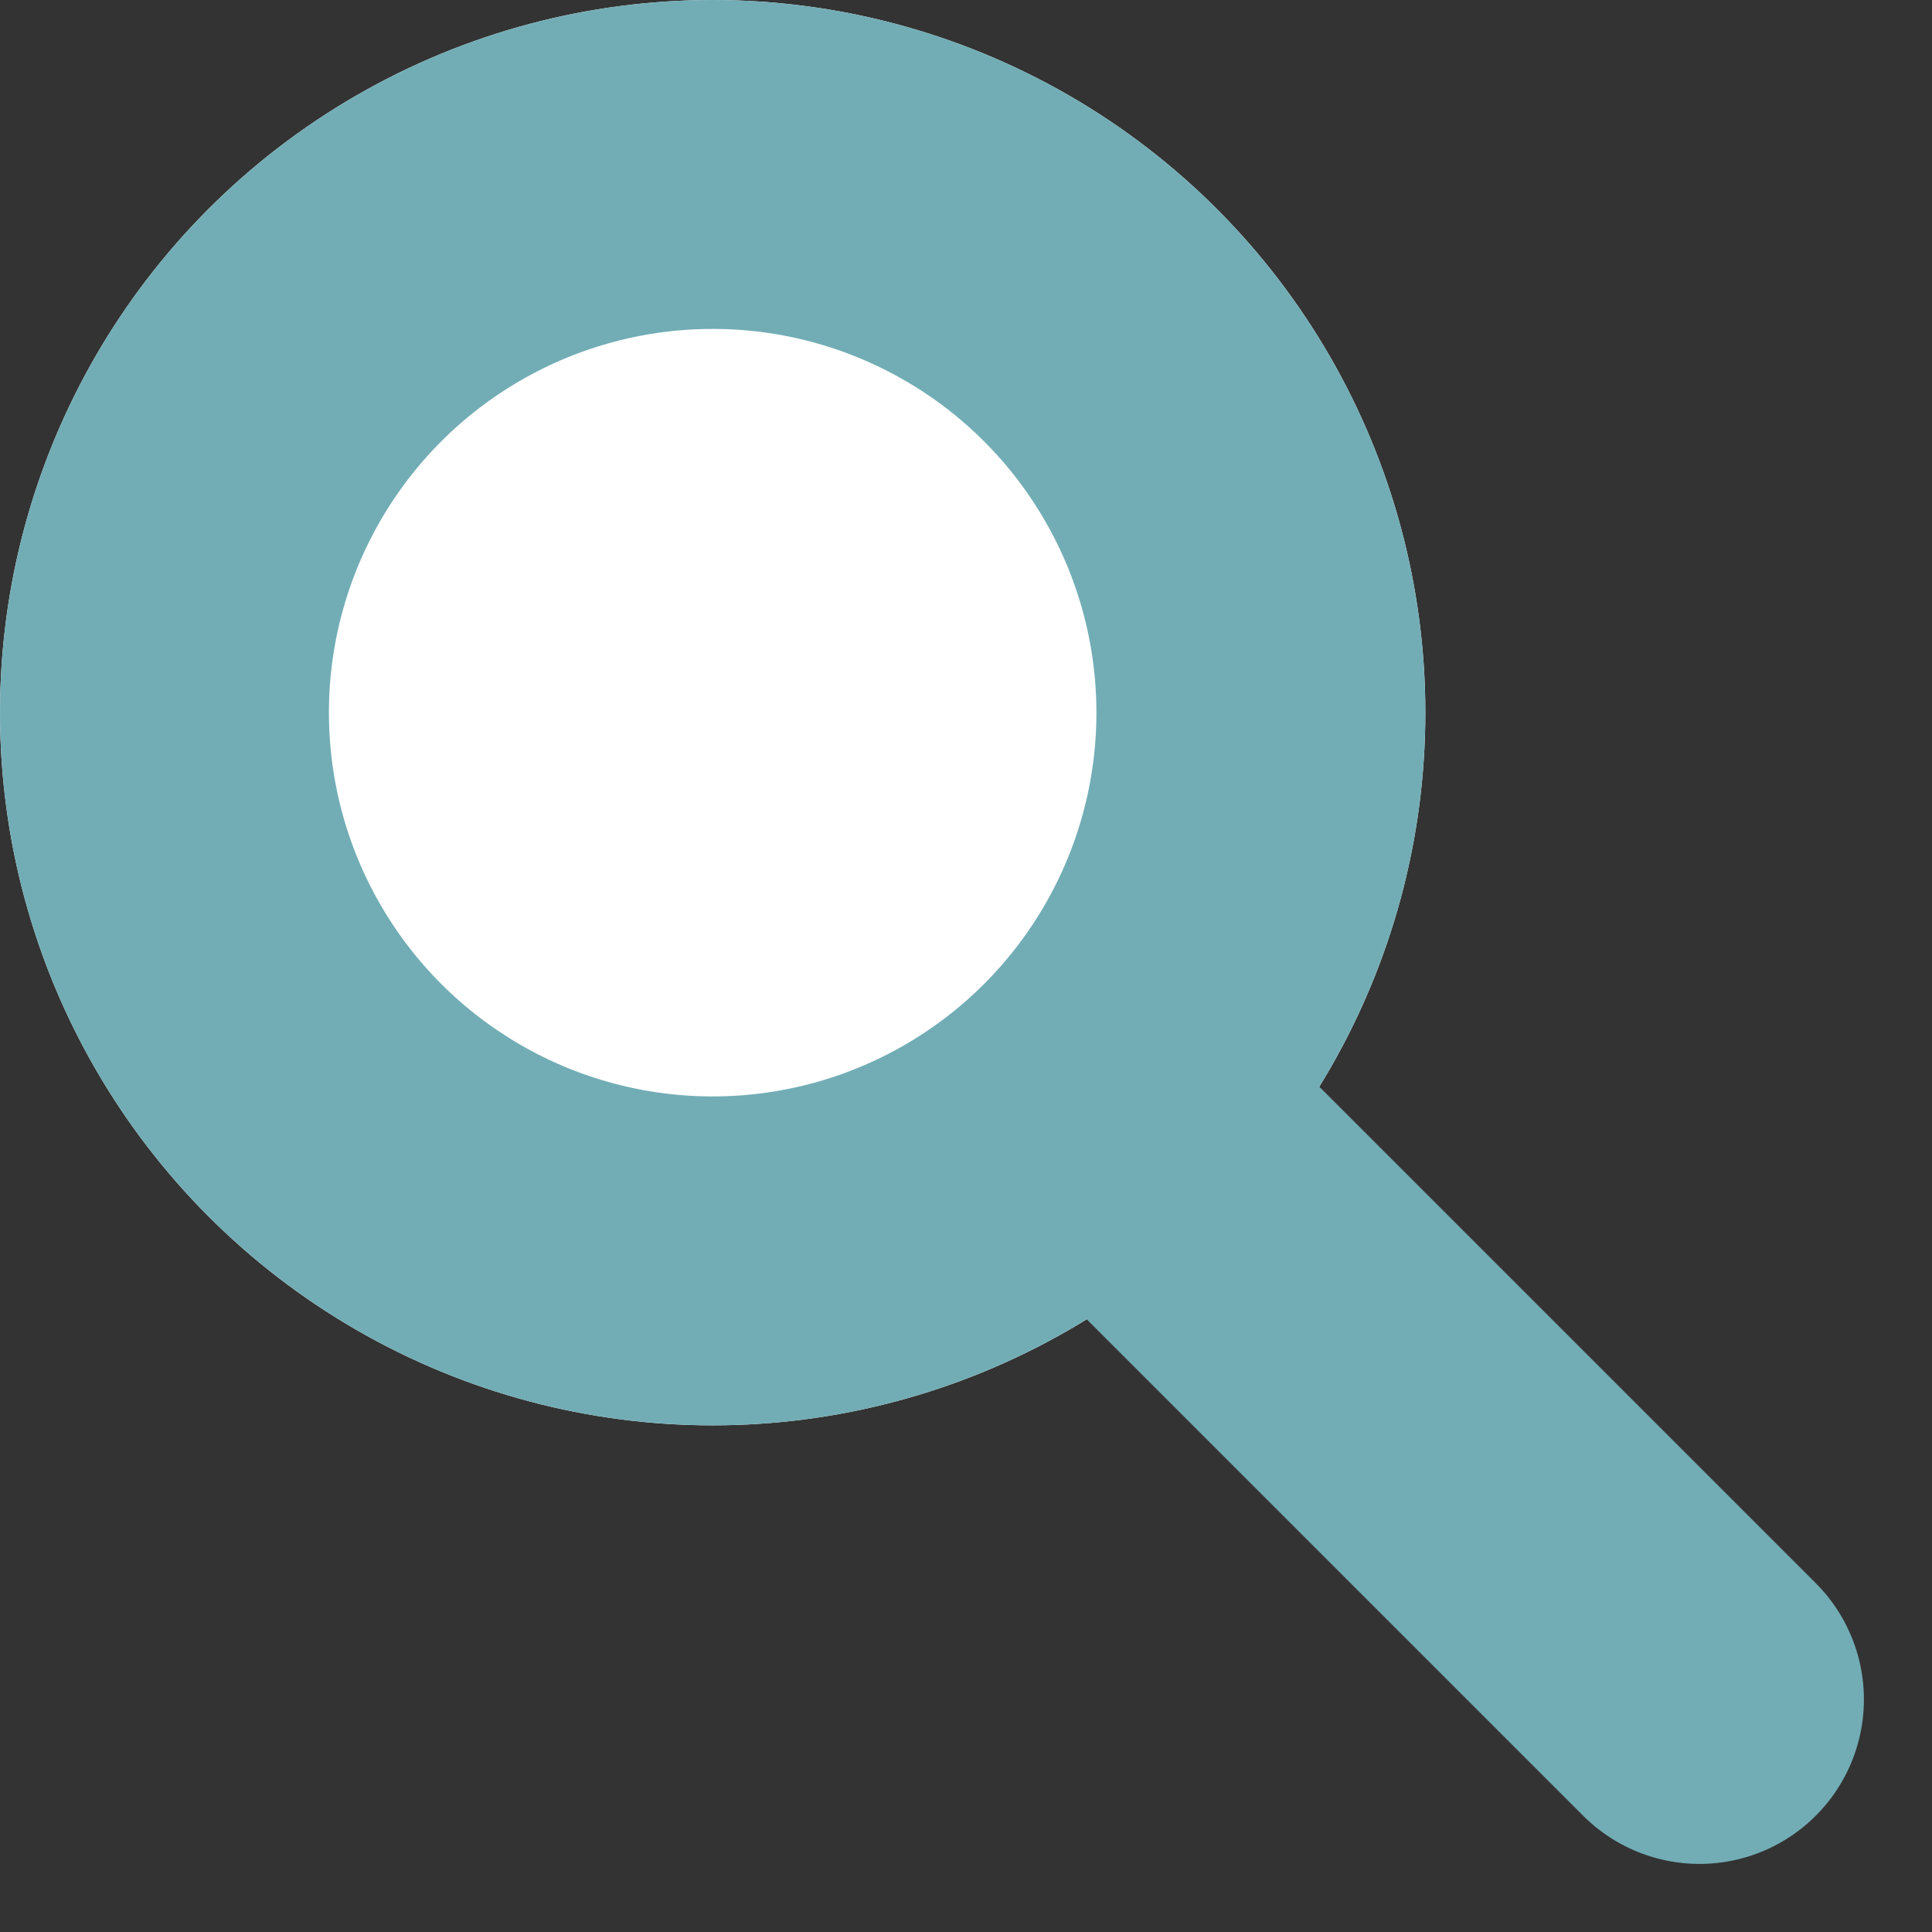 <svg id="zoom" xmlns="http://www.w3.org/2000/svg" width="17.621" height="17.621" viewBox="0 0 17.621 17.621">
  <rect x="0" y="0" width="17.621" height="17.621" fill="#333333" stroke="none"/>
  <g id="Ellipse_1" data-name="Ellipse 1" fill="#fff" stroke="#72adb5" stroke-width="3">
    <circle cx="6.5" cy="6.5" r="6.5" stroke="none"/>
    <circle cx="6.5" cy="6.5" r="5" fill="none"/>
  </g>
  <line id="Line_9" data-name="Line 9" x2="5" y2="5" transform="translate(10.5 10.5)" fill="none" stroke="#72adb5" stroke-linecap="round" stroke-width="3"/>
</svg>
